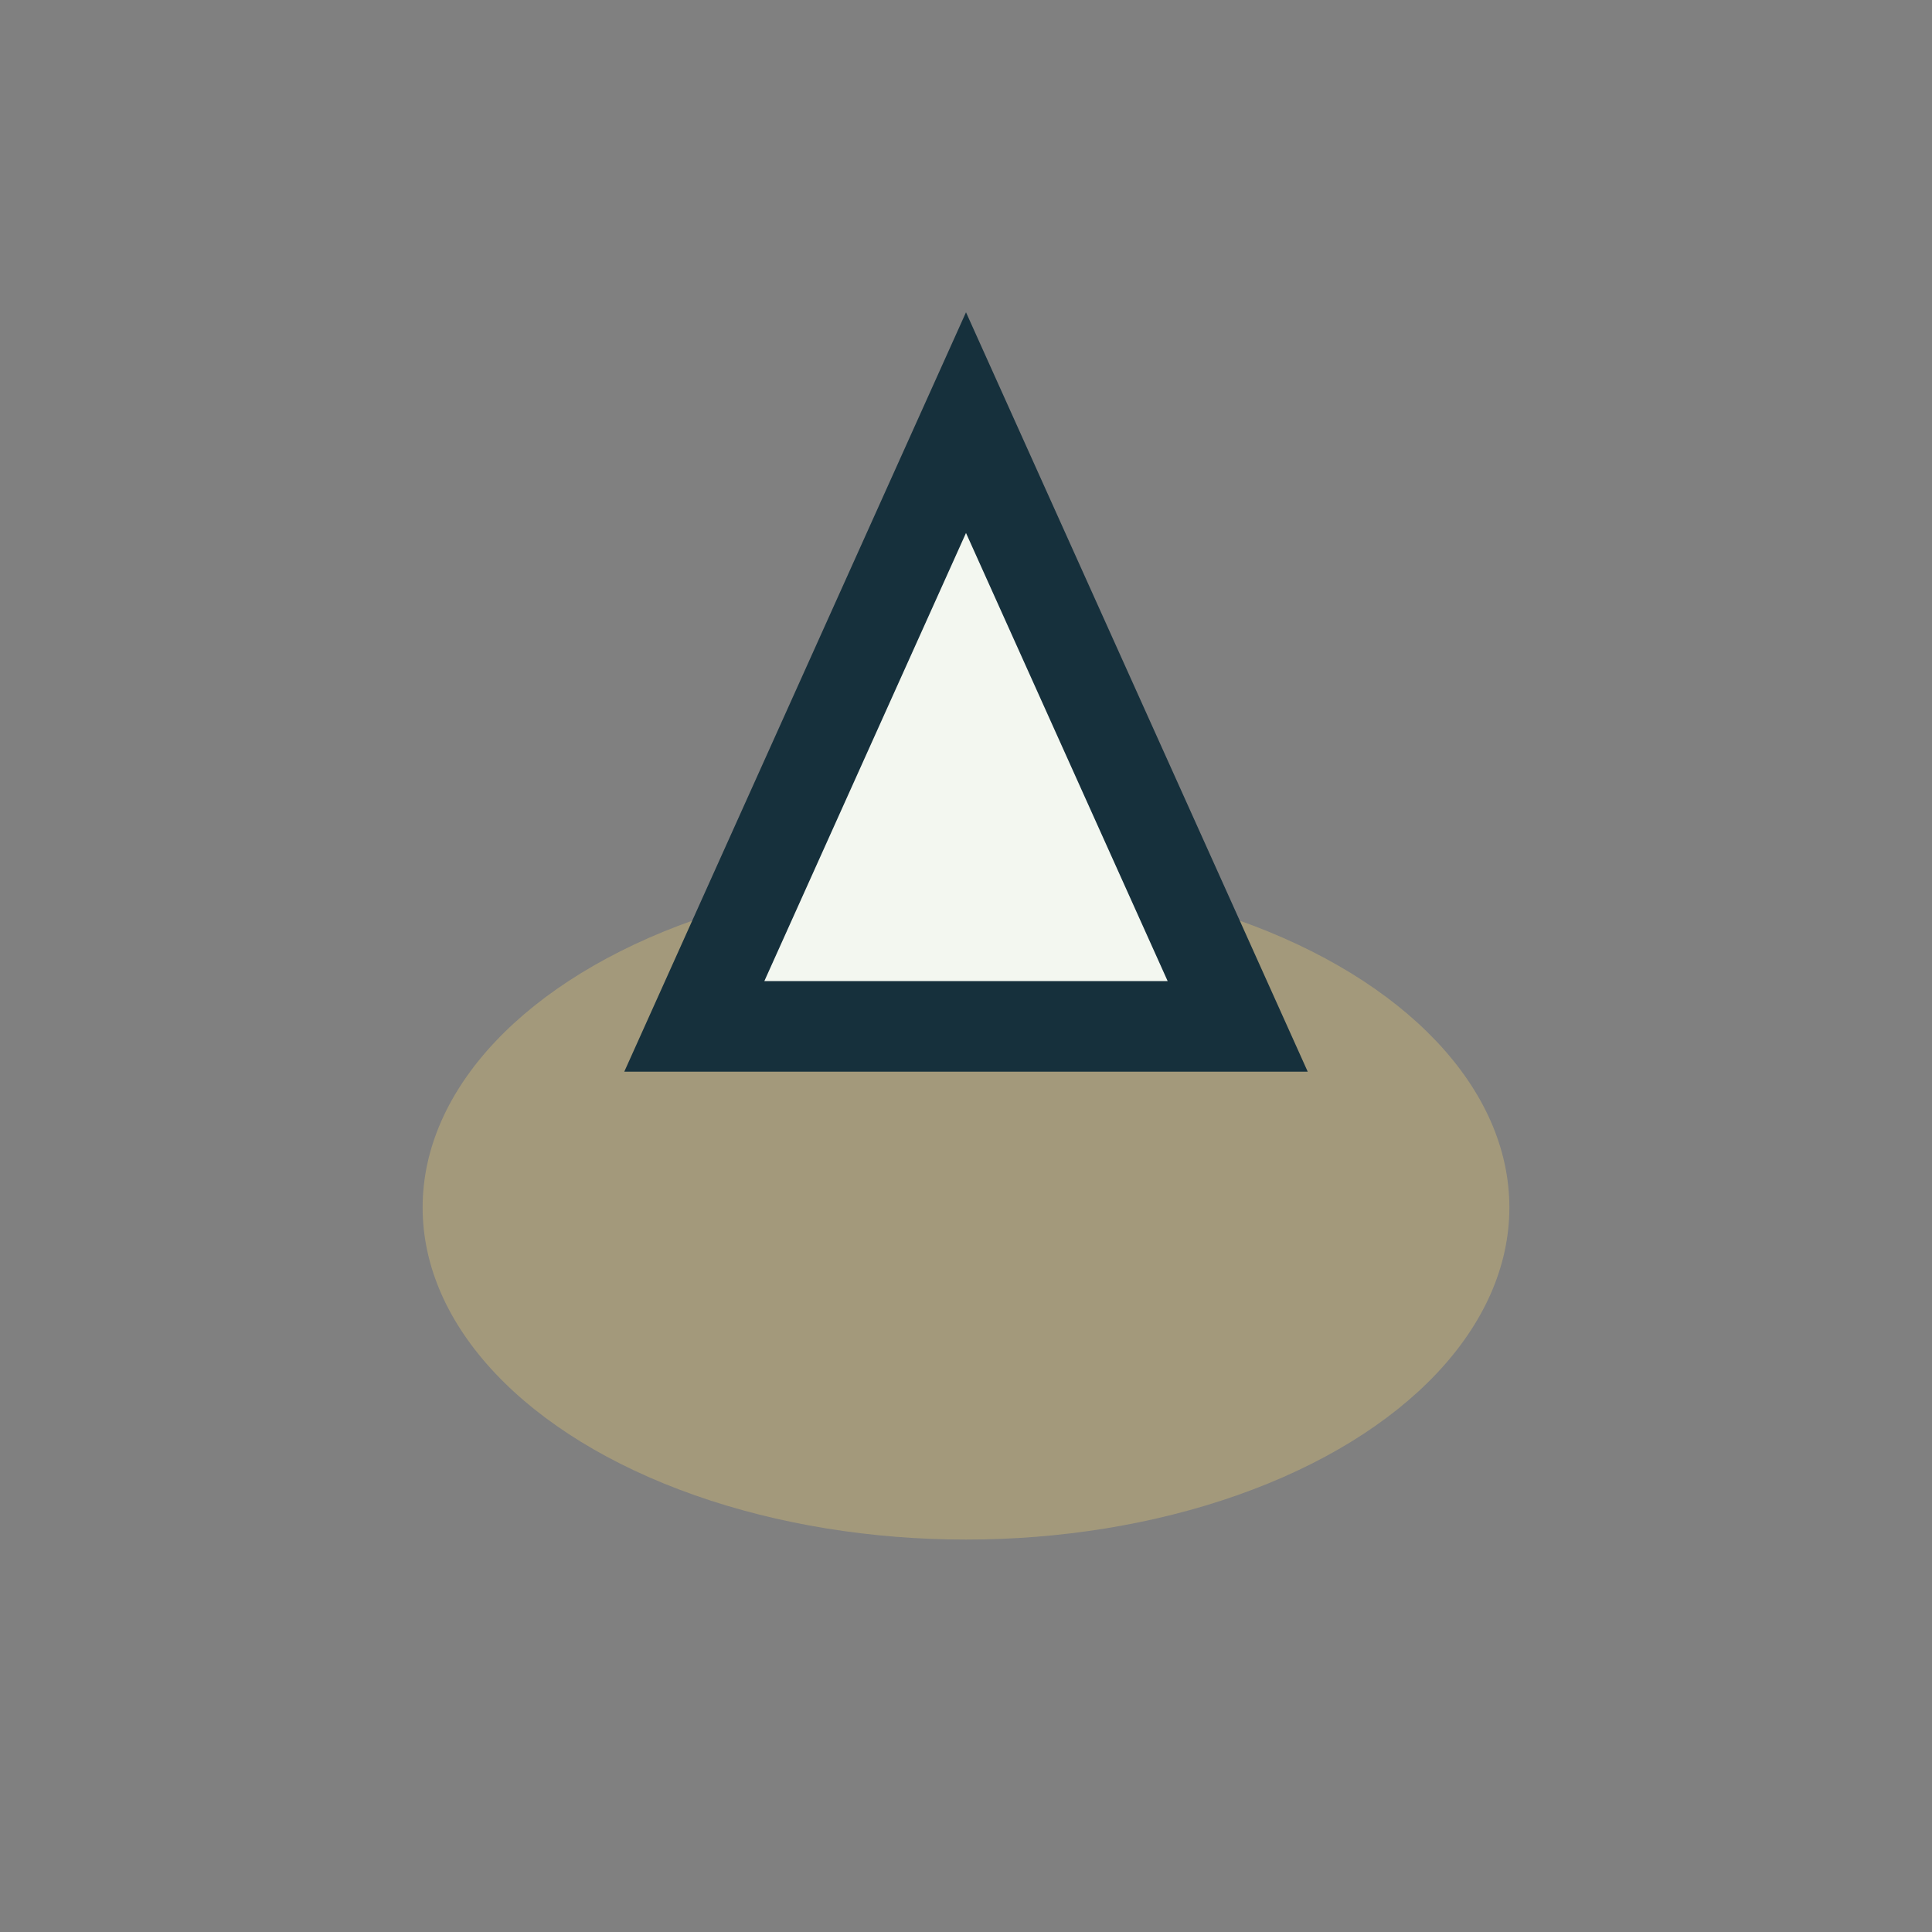 <?xml version="1.0" encoding="UTF-8"?>
<svg xmlns="http://www.w3.org/2000/svg" width="32" height="32" viewBox="0 0 32 32"><rect x="0" y="0" width="32" height="32" fill="#808080" stroke="none"/><ellipse cx="16" cy="20" rx="9" ry="5.5" fill="#A3997B"/><path d="M16 7l4.5 10h-9z" fill="#F3F7F0" stroke="#16303C" stroke-width="1.5"/></svg>